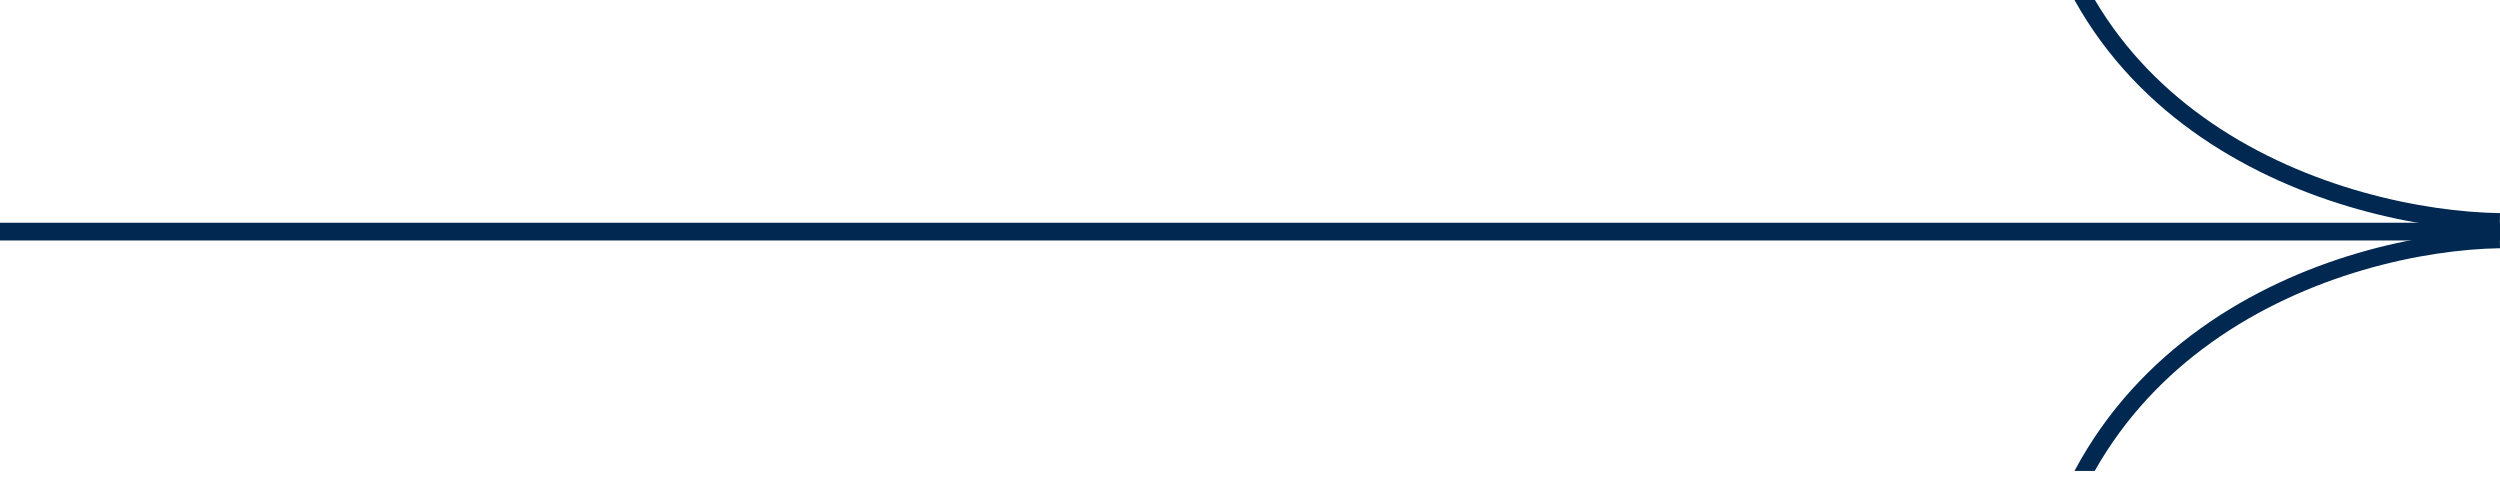 <svg width="141" height="27" viewBox="0 0 141 27" fill="none" xmlns="http://www.w3.org/2000/svg">
<line y1="-0.5" x2="141" y2="-0.5" transform="matrix(-1 8.74228e-08 8.74228e-08 1 141 13.562)" stroke="#002850"/>
<path fill-rule="evenodd" clip-rule="evenodd" d="M117.001 0C118.83 3.294 121.351 5.83 124.152 7.748C129.77 11.597 136.495 12.95 140.984 13.021L141 12.021C136.658 11.953 130.137 10.636 124.717 6.923C122.179 5.185 119.878 2.919 118.153 -3.02237e-07L117.001 0Z" fill="#002850"/>
<path fill-rule="evenodd" clip-rule="evenodd" d="M117 26.562C118.827 23.139 121.342 20.501 124.139 18.503C129.76 14.487 136.49 13.074 140.984 13L141 14C136.661 14.071 130.141 15.444 124.72 19.317C122.177 21.134 119.869 23.505 118.141 26.562H117Z" fill="#002850"/>
</svg>
